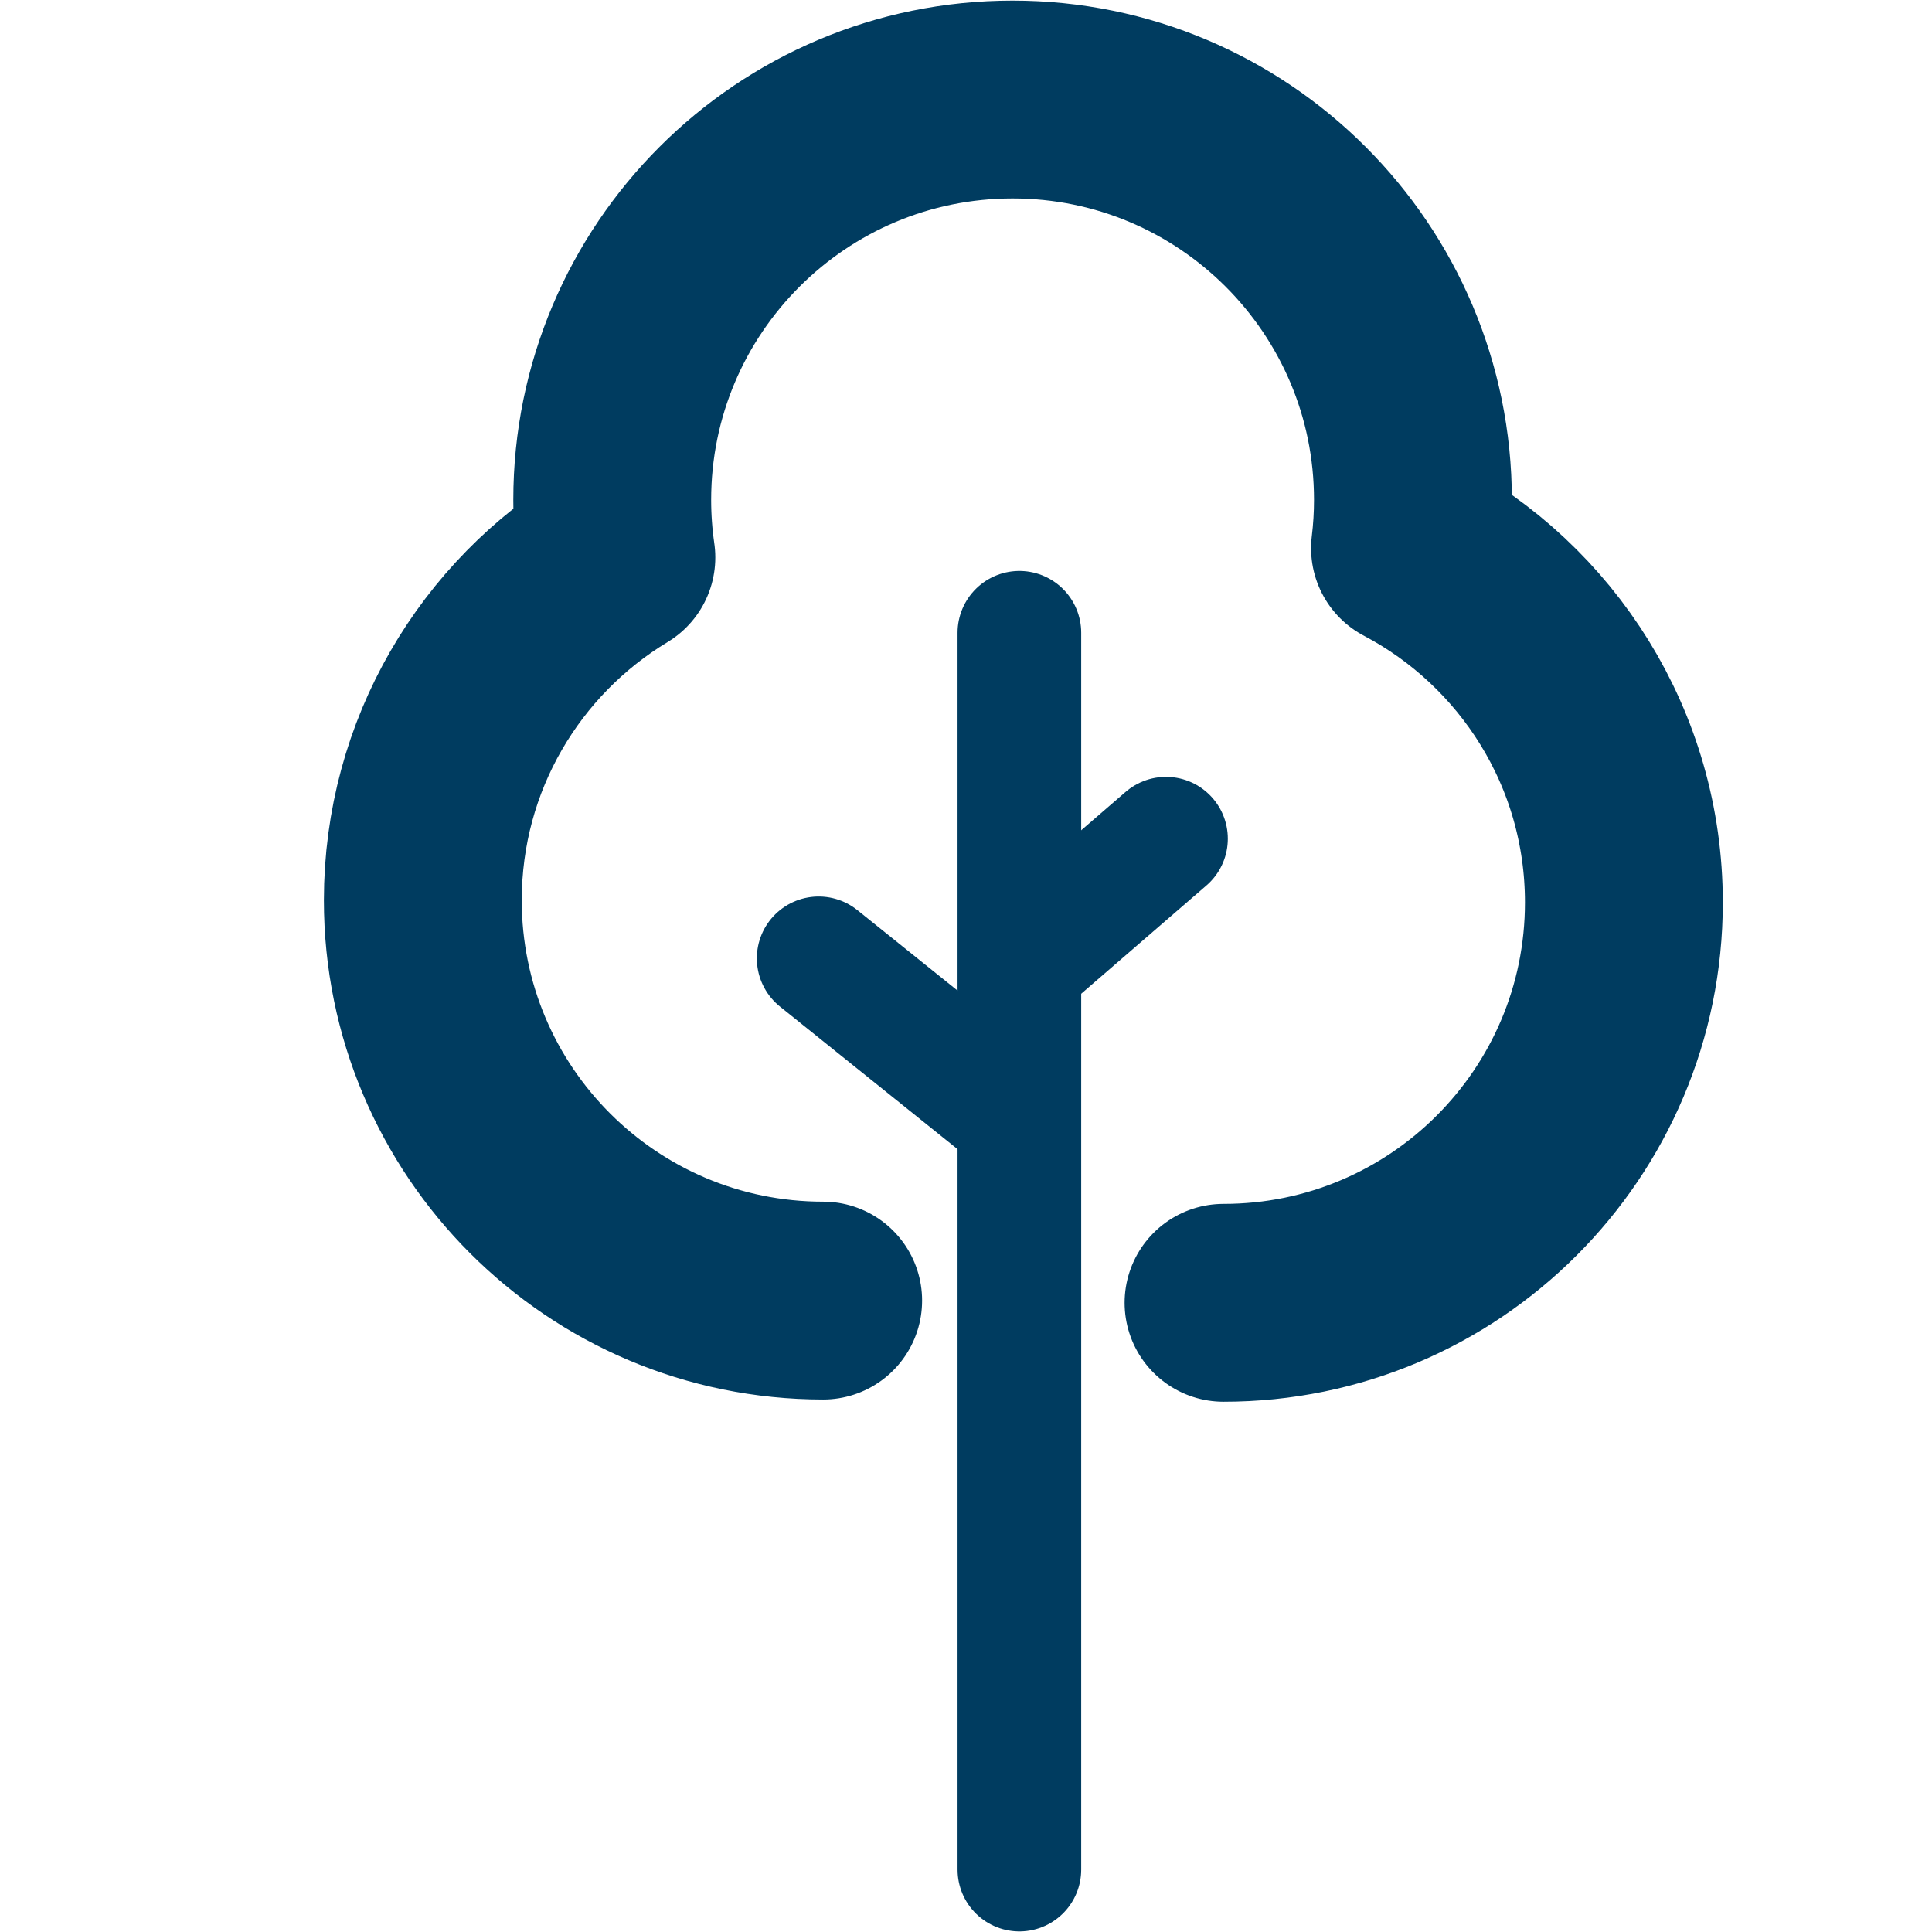 <?xml version="1.0" encoding="UTF-8"?><svg id="Calque_1" xmlns="http://www.w3.org/2000/svg" viewBox="0 0 270 270"><defs><style>.cls-1{fill:none;stroke-linejoin:round;stroke-width:27.65px;}.cls-1,.cls-2{stroke:#003c60;stroke-linecap:round;}.cls-2{fill:#fff;stroke-miterlimit:10;stroke-width:17.28px;}</style></defs><line class="cls-2" x1="114.41" y1="133.93" x2="140.35" y2="154.76"/><line class="cls-2" x1="162.95" y1="117.21" x2="143.61" y2="133.93"/><line class="cls-2" x1="142.46" y1="261.28" x2="142.46" y2="88.43"/><path class="cls-1" d="M115.04,181.76c-30.9,0-55.95-25.05-55.95-55.95,0-20.32,10.84-38.12,27.05-47.91-.38-2.62-.58-5.31-.58-8.04,0-30.9,25.05-55.95,55.95-55.95s55.95,25.05,55.95,55.95c0,2.29-.14,4.54-.41,6.75,17.77,9.37,29.89,28.02,29.89,49.51,0,30.9-25.05,55.95-55.95,55.95"/></svg>